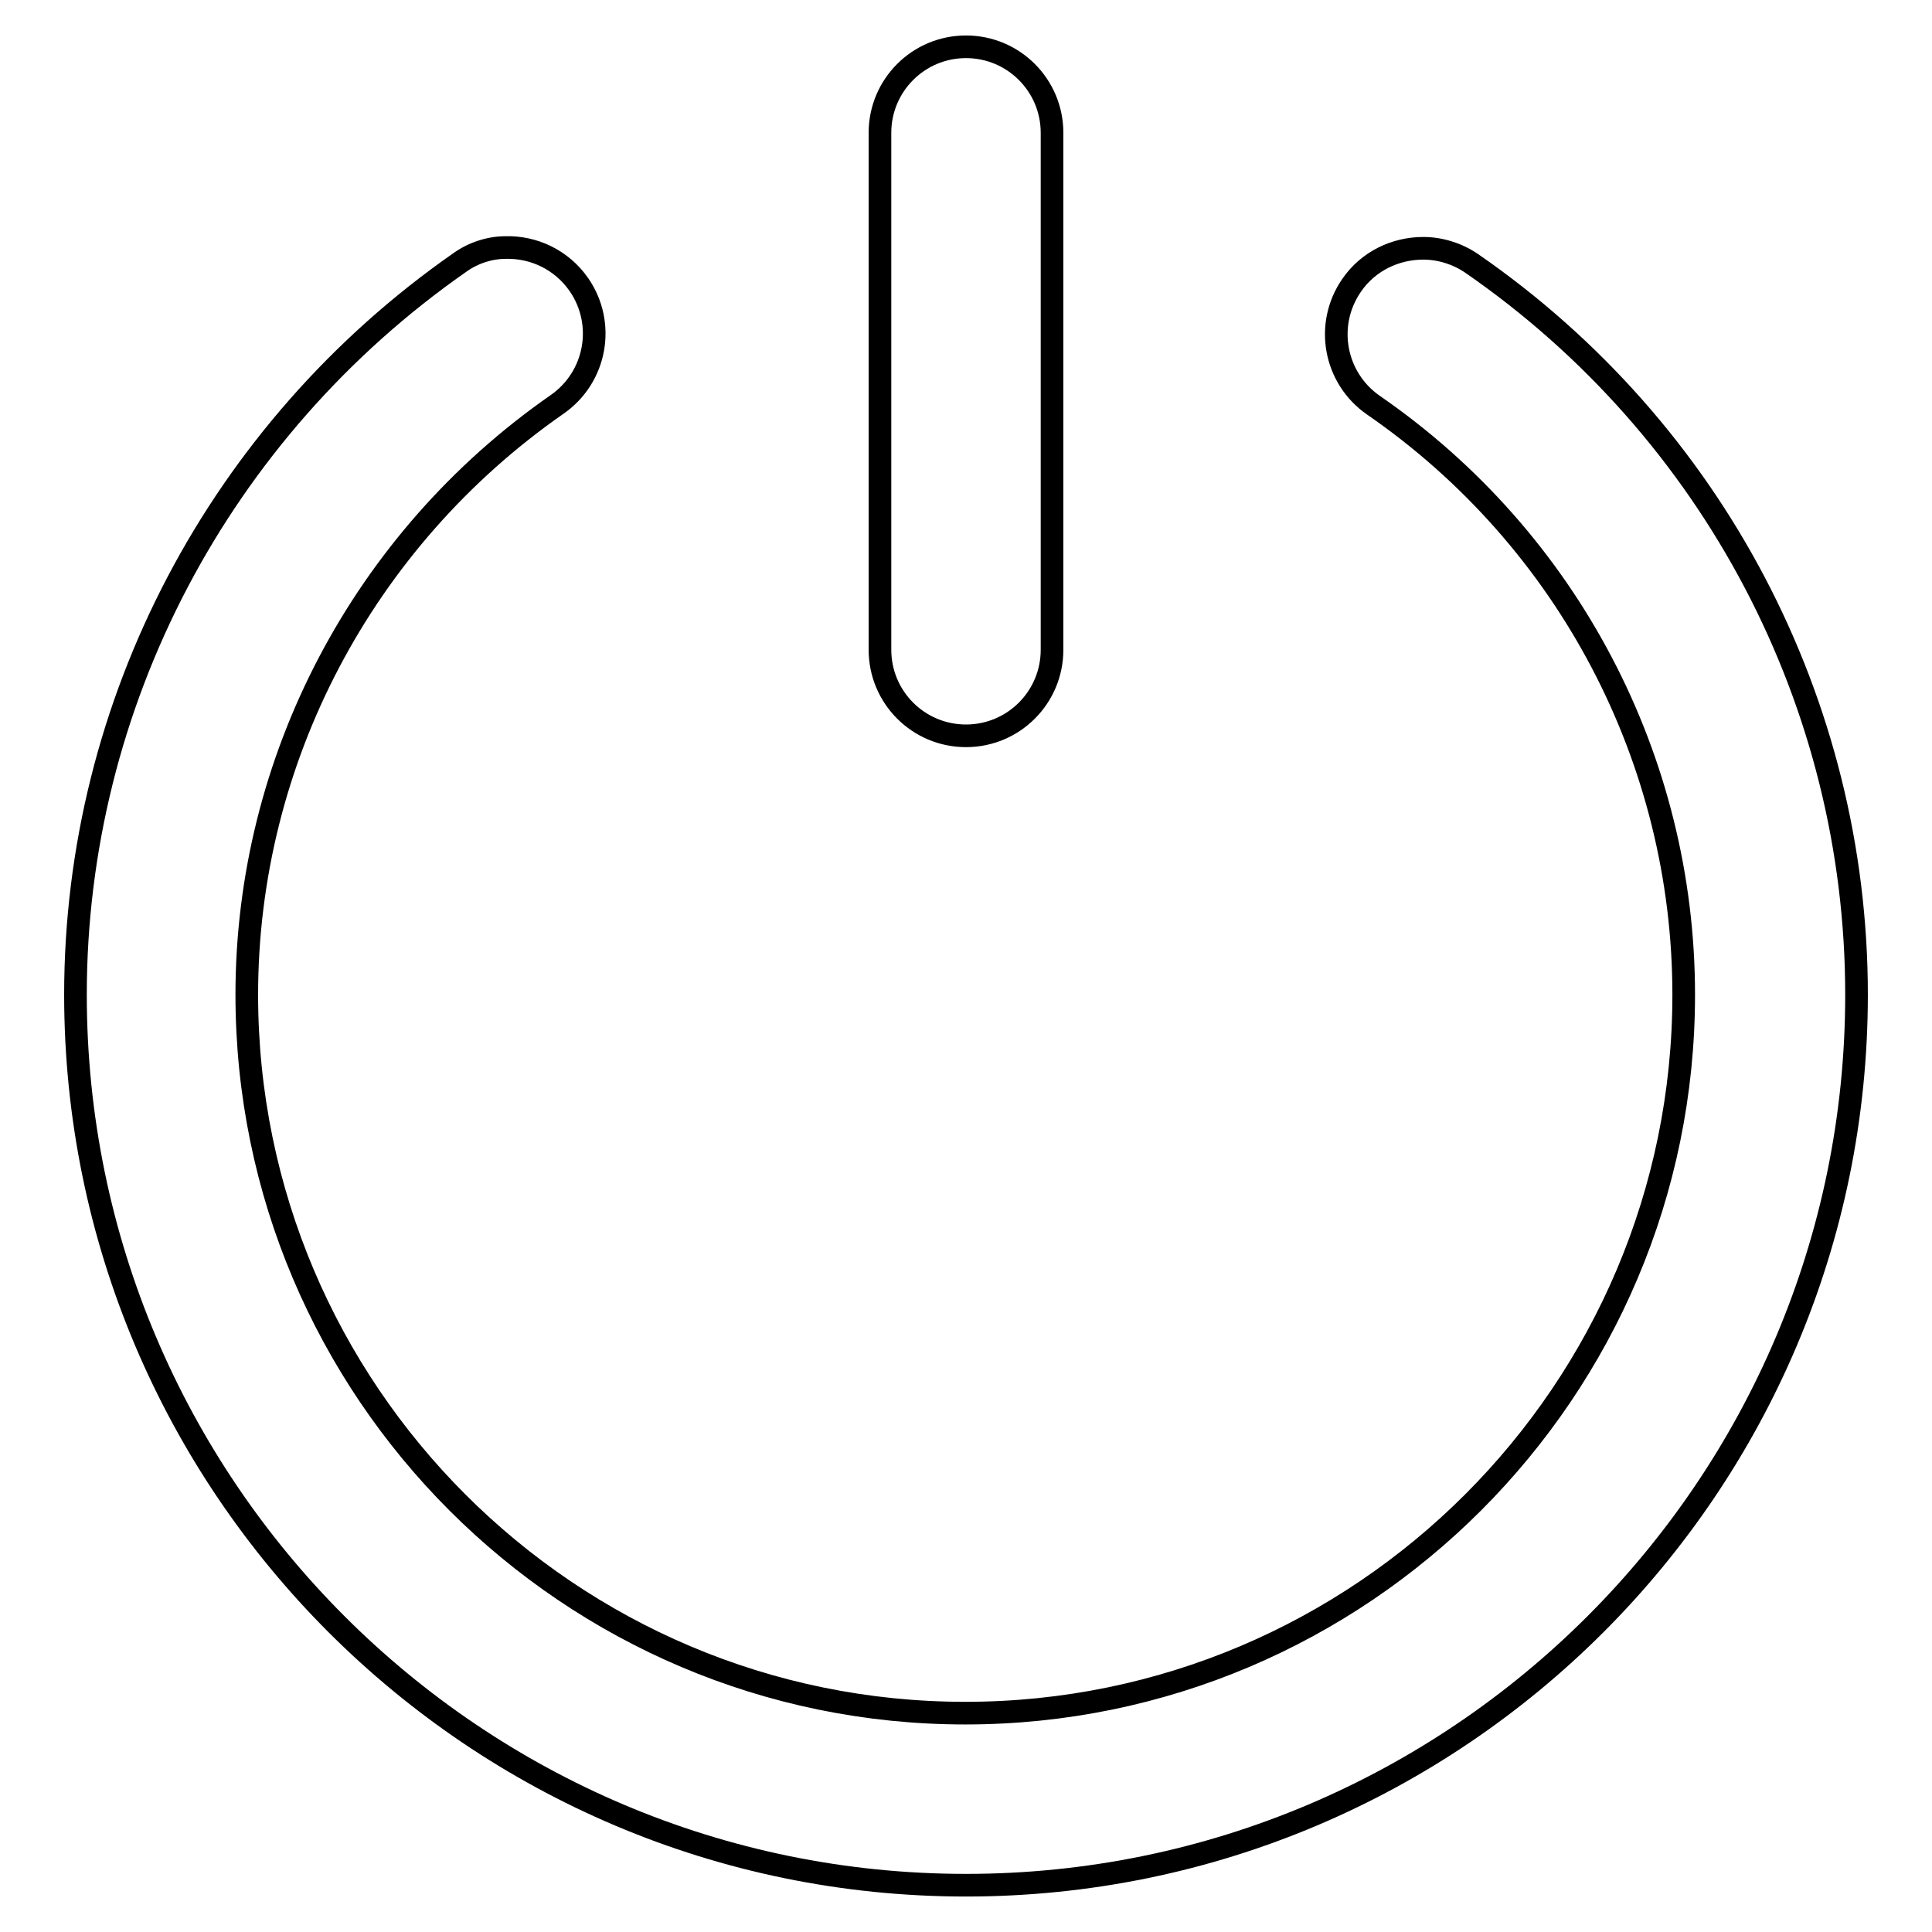 <?xml version="1.0" encoding="utf-8"?>
<!-- Svg Vector Icons : http://www.onlinewebfonts.com/icon -->
<!DOCTYPE svg PUBLIC "-//W3C//DTD SVG 1.1//EN" "http://www.w3.org/Graphics/SVG/1.1/DTD/svg11.dtd">
<svg version="1.1" xmlns="http://www.w3.org/2000/svg" xmlns:xlink="http://www.w3.org/1999/xlink" x="0px" y="0px" viewBox="0 0 256 256" enable-background="new 0 0 256 256" xml:space="preserve">
<g><g><g><g id="Off"><g><path stroke-width="3" fill-opacity="0" stroke="#000000"  d="M195,34.9c-1.9-1.3-4.2-2-6.4-2c-3.7,0-7.3,1.7-9.5,4.9c-3.6,5.2-2.3,12.3,2.9,15.9c25.8,17.8,41.1,47,41.1,78.1c0,52.5-42.7,95.2-95.2,95.2s-95.2-42.7-95.2-95.2c0-31.1,15.4-60.3,41.1-78.2c5.2-3.6,6.5-10.7,2.9-15.9c-2.3-3.3-6-5-9.7-4.9c-2.1,0-4.3,0.7-6.1,2C29.1,57,10,93.2,10,131.8c0,65.1,52.9,118,118,118c65.1,0,118-52.9,118-118C246,93.2,227,57,195,34.9z M128,97.5c6.3,0,11.4-5.1,11.4-11.4V17.6c0-6.3-5.1-11.4-11.4-11.4c-6.3,0-11.4,5.1-11.4,11.4v68.5C116.6,92.4,121.7,97.5,128,97.5z"/></g></g></g><g></g><g></g><g></g><g></g><g></g><g></g><g></g><g></g><g></g><g></g><g></g><g></g><g></g><g></g><g></g></g></g>
</svg>